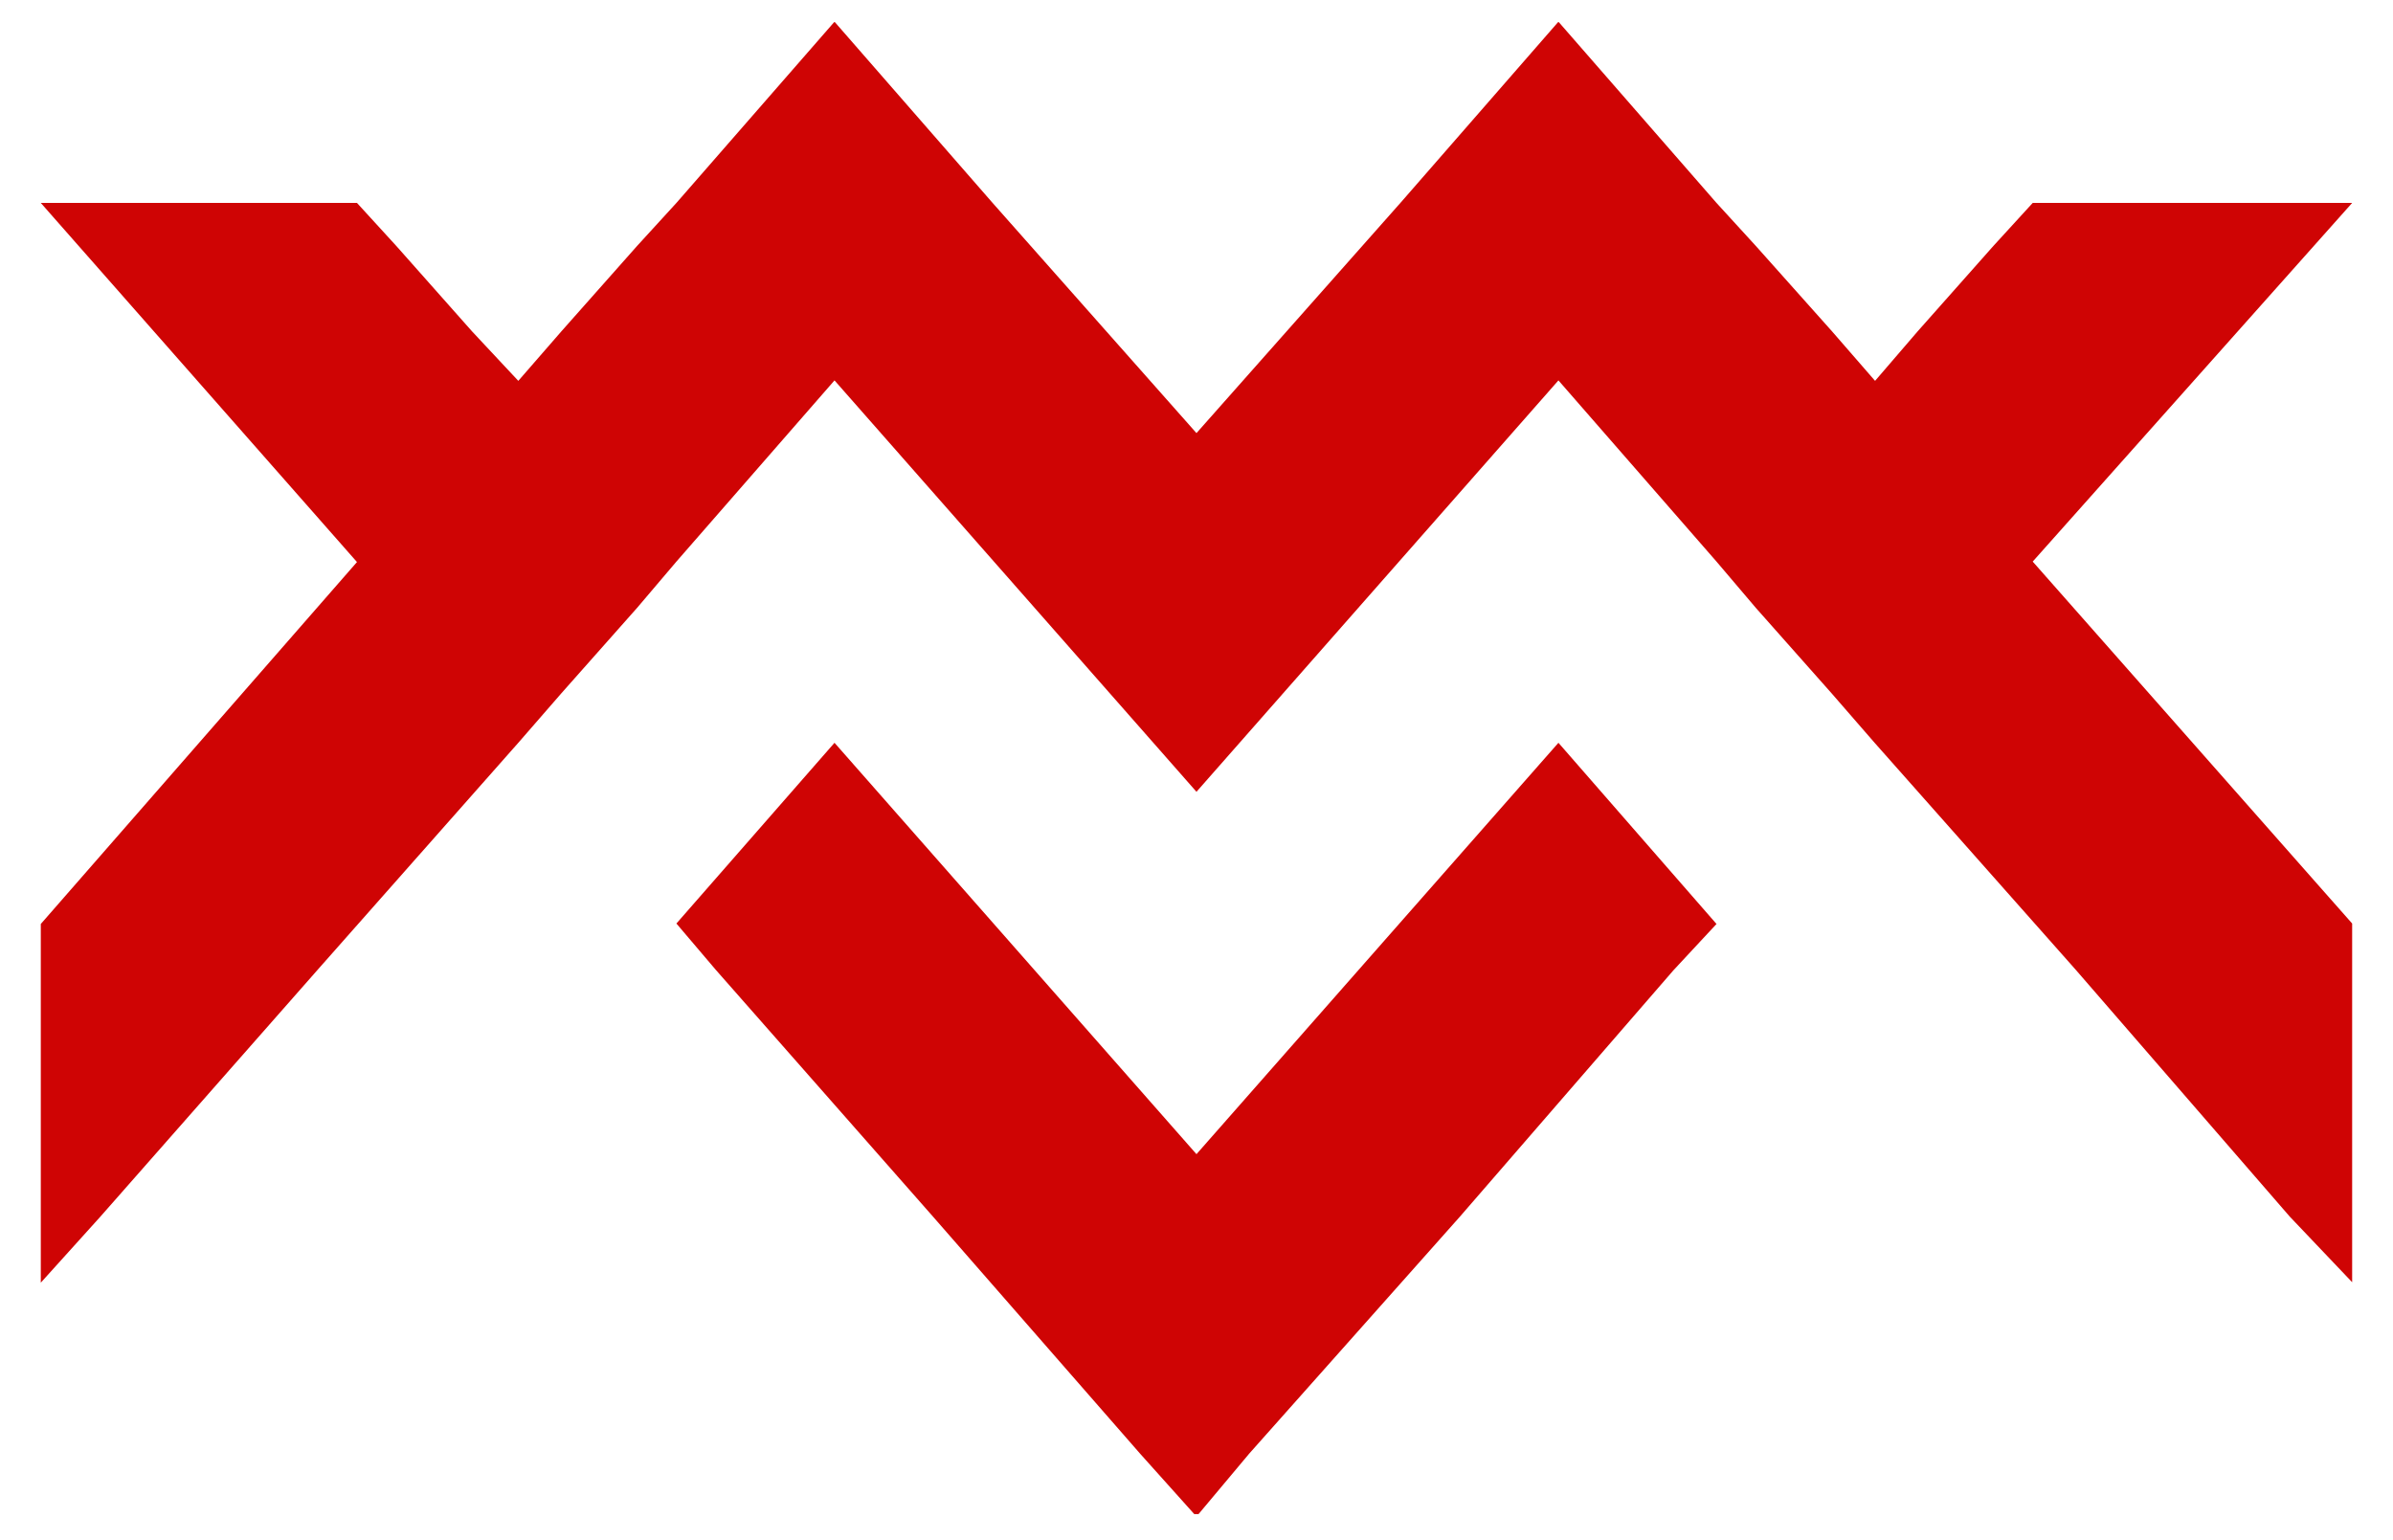 <svg version="1.0" preserveAspectRatio="xMidYMid meet" height="278" viewBox="0 0 324 208.5" zoomAndPan="magnify" width="432" xmlns:xlink="http://www.w3.org/1999/xlink" xmlns="http://www.w3.org/2000/svg"><defs><clipPath id="994a7388e6"><path clip-rule="nonzero" d="M 5.289 3 L 318.785 3 L 318.785 205.016 L 5.289 205.016 Z M 5.289 3"></path></clipPath><clipPath id="82d1ba4cd2"><path clip-rule="nonzero" d="M 37.445 116.117 L 41.184 116.117 L 41.184 119.859 L 37.445 119.859 Z M 37.445 116.117"></path></clipPath></defs><g clip-path="url(#994a7388e6)"><path fill-rule="nonzero" fill-opacity="1" d="M 232.406 27.477 L 237.727 33.297 L 248.055 44.875 L 253.875 51.57 L 259.633 44.875 L 269.898 33.297 L 275.219 27.477 L 318.469 27.477 L 275.219 76.043 L 318.469 125.051 L 318.469 173.621 L 310.02 164.734 L 281.039 131.309 L 253.812 100.578 L 247.992 93.883 L 237.727 82.305 L 232.406 76.043 L 211.004 51.508 L 161.996 107.215 L 112.988 51.508 L 91.582 76.043 L 86.262 82.305 L 76 93.883 L 70.176 100.578 L 43.012 131.309 L 13.598 164.734 L 5.523 173.684 L 5.523 125.113 L 48.332 76.105 L 5.523 27.477 L 48.332 27.477 L 53.652 33.297 L 63.918 44.875 L 70.176 51.57 L 76 44.875 L 86.262 33.297 L 91.582 27.477 L 112.988 2.941 L 134.395 27.477 L 161.996 58.645 L 189.66 27.414 L 211.004 2.941 Z M 112.988 100.578 L 161.996 156.281 L 211.004 100.578 L 232.406 125.113 L 226.586 131.371 L 197.672 164.734 L 169.129 196.84 L 161.996 205.352 L 154.422 196.902 L 126.32 164.734 L 96.902 131.309 L 91.582 125.051 Z M 112.988 100.578" fill="#cf0404"></path></g><g clip-path="url(#82d1ba4cd2)"><path fill-rule="nonzero" fill-opacity="1" d="M 39.352 119.766 C 38.996 119.766 38.668 119.664 38.371 119.465 C 38.074 119.27 37.855 119.004 37.719 118.672 C 37.582 118.344 37.547 118 37.617 117.652 C 37.688 117.301 37.848 117 38.102 116.746 C 38.27 116.578 38.461 116.449 38.676 116.359 C 38.895 116.27 39.117 116.223 39.355 116.223 C 39.59 116.223 39.816 116.27 40.031 116.359 C 40.25 116.449 40.441 116.574 40.605 116.742 C 40.773 116.906 40.902 117.098 40.992 117.316 C 41.082 117.535 41.125 117.762 41.125 117.996 C 41.125 118.23 41.078 118.457 40.988 118.672 C 40.898 118.891 40.77 119.082 40.602 119.246 C 40.258 119.594 39.84 119.766 39.352 119.766 Z M 39.352 116.293 C 38.414 116.293 37.648 117.059 37.648 117.996 C 37.648 118.934 38.414 119.699 39.352 119.699 C 40.293 119.699 41.055 118.934 41.055 117.996 C 41.055 117.059 40.293 116.293 39.352 116.293 Z M 39.352 116.293" fill="#cf0404"></path></g></svg>